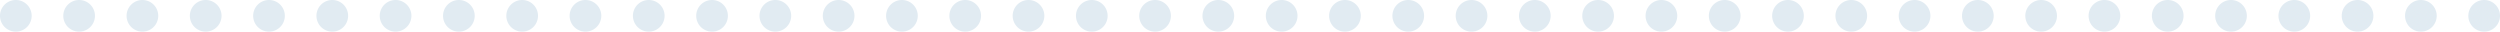 <svg xmlns="http://www.w3.org/2000/svg" width="316.22" height="4" viewBox="0 0 316.22 4">
  <path id="パス_256756" data-name="パス 256756" d="M342.22,5256.667h-.005a2,2,0,0,1,0-4h.005a2,2,0,0,1,0,4Zm-8.005,0h-.005a2,2,0,0,1,0-4h.005a2,2,0,0,1,0,4Zm-8.005,0H326.2a2,2,0,0,1,0-4h.006a2,2,0,0,1,0,4Zm-8.006,0H318.2a2,2,0,0,1,0-4h.005a2,2,0,0,1,0,4Zm-8.005,0h-.005a2,2,0,0,1,0-4h.005a2,2,0,0,1,0,4Zm-8.005,0h-.005a2,2,0,0,1,0-4h.005a2,2,0,0,1,0,4Zm-8.005,0h-.006a2,2,0,0,1,0-4h.006a2,2,0,0,1,0,4Zm-8.006,0h-.005a2,2,0,0,1,0-4h.005a2,2,0,0,1,0,4Zm-8.005,0h-.005a2,2,0,0,1,0-4h.005a2,2,0,0,1,0,4Zm-8.005,0h-.005a2,2,0,0,1,0-4h.005a2,2,0,0,1,0,4Zm-8.005,0h-.006a2,2,0,0,1,0-4h.006a2,2,0,0,1,0,4Zm-8.006,0h-.005a2,2,0,0,1,0-4h.005a2,2,0,0,1,0,4Zm-8.005,0h-.006a2,2,0,0,1,0-4h.006a2,2,0,0,1,0,4Zm-8.006,0h-.005a2,2,0,1,1,0-4h.005a2,2,0,1,1,0,4Zm-8.005,0h-.006a2,2,0,0,1,0-4h.006a2,2,0,0,1,0,4Zm-8.006,0h-.005a2,2,0,0,1,0-4h.005a2,2,0,0,1,0,4Zm-8.005,0h-.006a2,2,0,0,1,0-4h.006a2,2,0,0,1,0,4Zm-8.006,0h-.005a2,2,0,0,1,0-4h.005a2,2,0,1,1,0,4Zm-8.005,0h-.006a2,2,0,1,1,0-4h.006a2,2,0,1,1,0,4Zm-8.006,0h-.005a2,2,0,1,1,0-4h.005a2,2,0,0,1,0,4Zm-8.005,0H182.1a2,2,0,1,1,0-4h.005a2,2,0,0,1,0,4Zm-8.005,0H174.1a2,2,0,0,1,0-4h.006a2,2,0,0,1,0,4Zm-8.006,0h-.005a2,2,0,0,1,0-4h.005a2,2,0,0,1,0,4Zm-8.005,0h-.006a2,2,0,0,1,0-4h.006a2,2,0,0,1,0,4Zm-8.006,0h-.005a2,2,0,0,1,0-4h.005a2,2,0,1,1,0,4Zm-8.005,0h-.006a2,2,0,1,1,0-4h.006a2,2,0,1,1,0,4Zm-8.006,0h-.005a2,2,0,1,1,0-4h.005a2,2,0,0,1,0,4Zm-8.005,0h-.006a2,2,0,0,1,0-4h.006a2,2,0,0,1,0,4Zm-8.006,0h-.006a2,2,0,0,1,0-4h.006a2,2,0,1,1,0,4Zm-8.006,0h-.006a2,2,0,1,1,0-4h.006a2,2,0,1,1,0,4Zm-8.006,0h-.006a2,2,0,1,1,0-4h.006a2,2,0,0,1,0,4Zm-8.006,0h-.006a2,2,0,0,1,0-4h.006a2,2,0,0,1,0,4Zm-8.006,0h-.006a2,2,0,0,1,0-4h.006a2,2,0,0,1,0,4Zm-8.006,0h-.006a2,2,0,0,1,0-4h.006a2,2,0,0,1,0,4Zm-8.006,0h-.006a2,2,0,0,1,0-4h.006a2,2,0,0,1,0,4Zm-8.005,0h-.006a2,2,0,0,1,0-4h.006a2,2,0,0,1,0,4Zm-8.006,0h-.006a2,2,0,0,1,0-4h.006a2,2,0,0,1,0,4Zm-8.006,0h-.005a2,2,0,0,1,0-4h.005a2,2,0,0,1,0,4Zm-8.005,0h-.006a2,2,0,0,1,0-4h.006a2,2,0,0,1,0,4Zm-8.006,0H30a2,2,0,0,1,0-4h.006a2,2,0,0,1,0,4Z" transform="translate(-28 -5252.667)" fill="#e1ebf2"/>
</svg>
